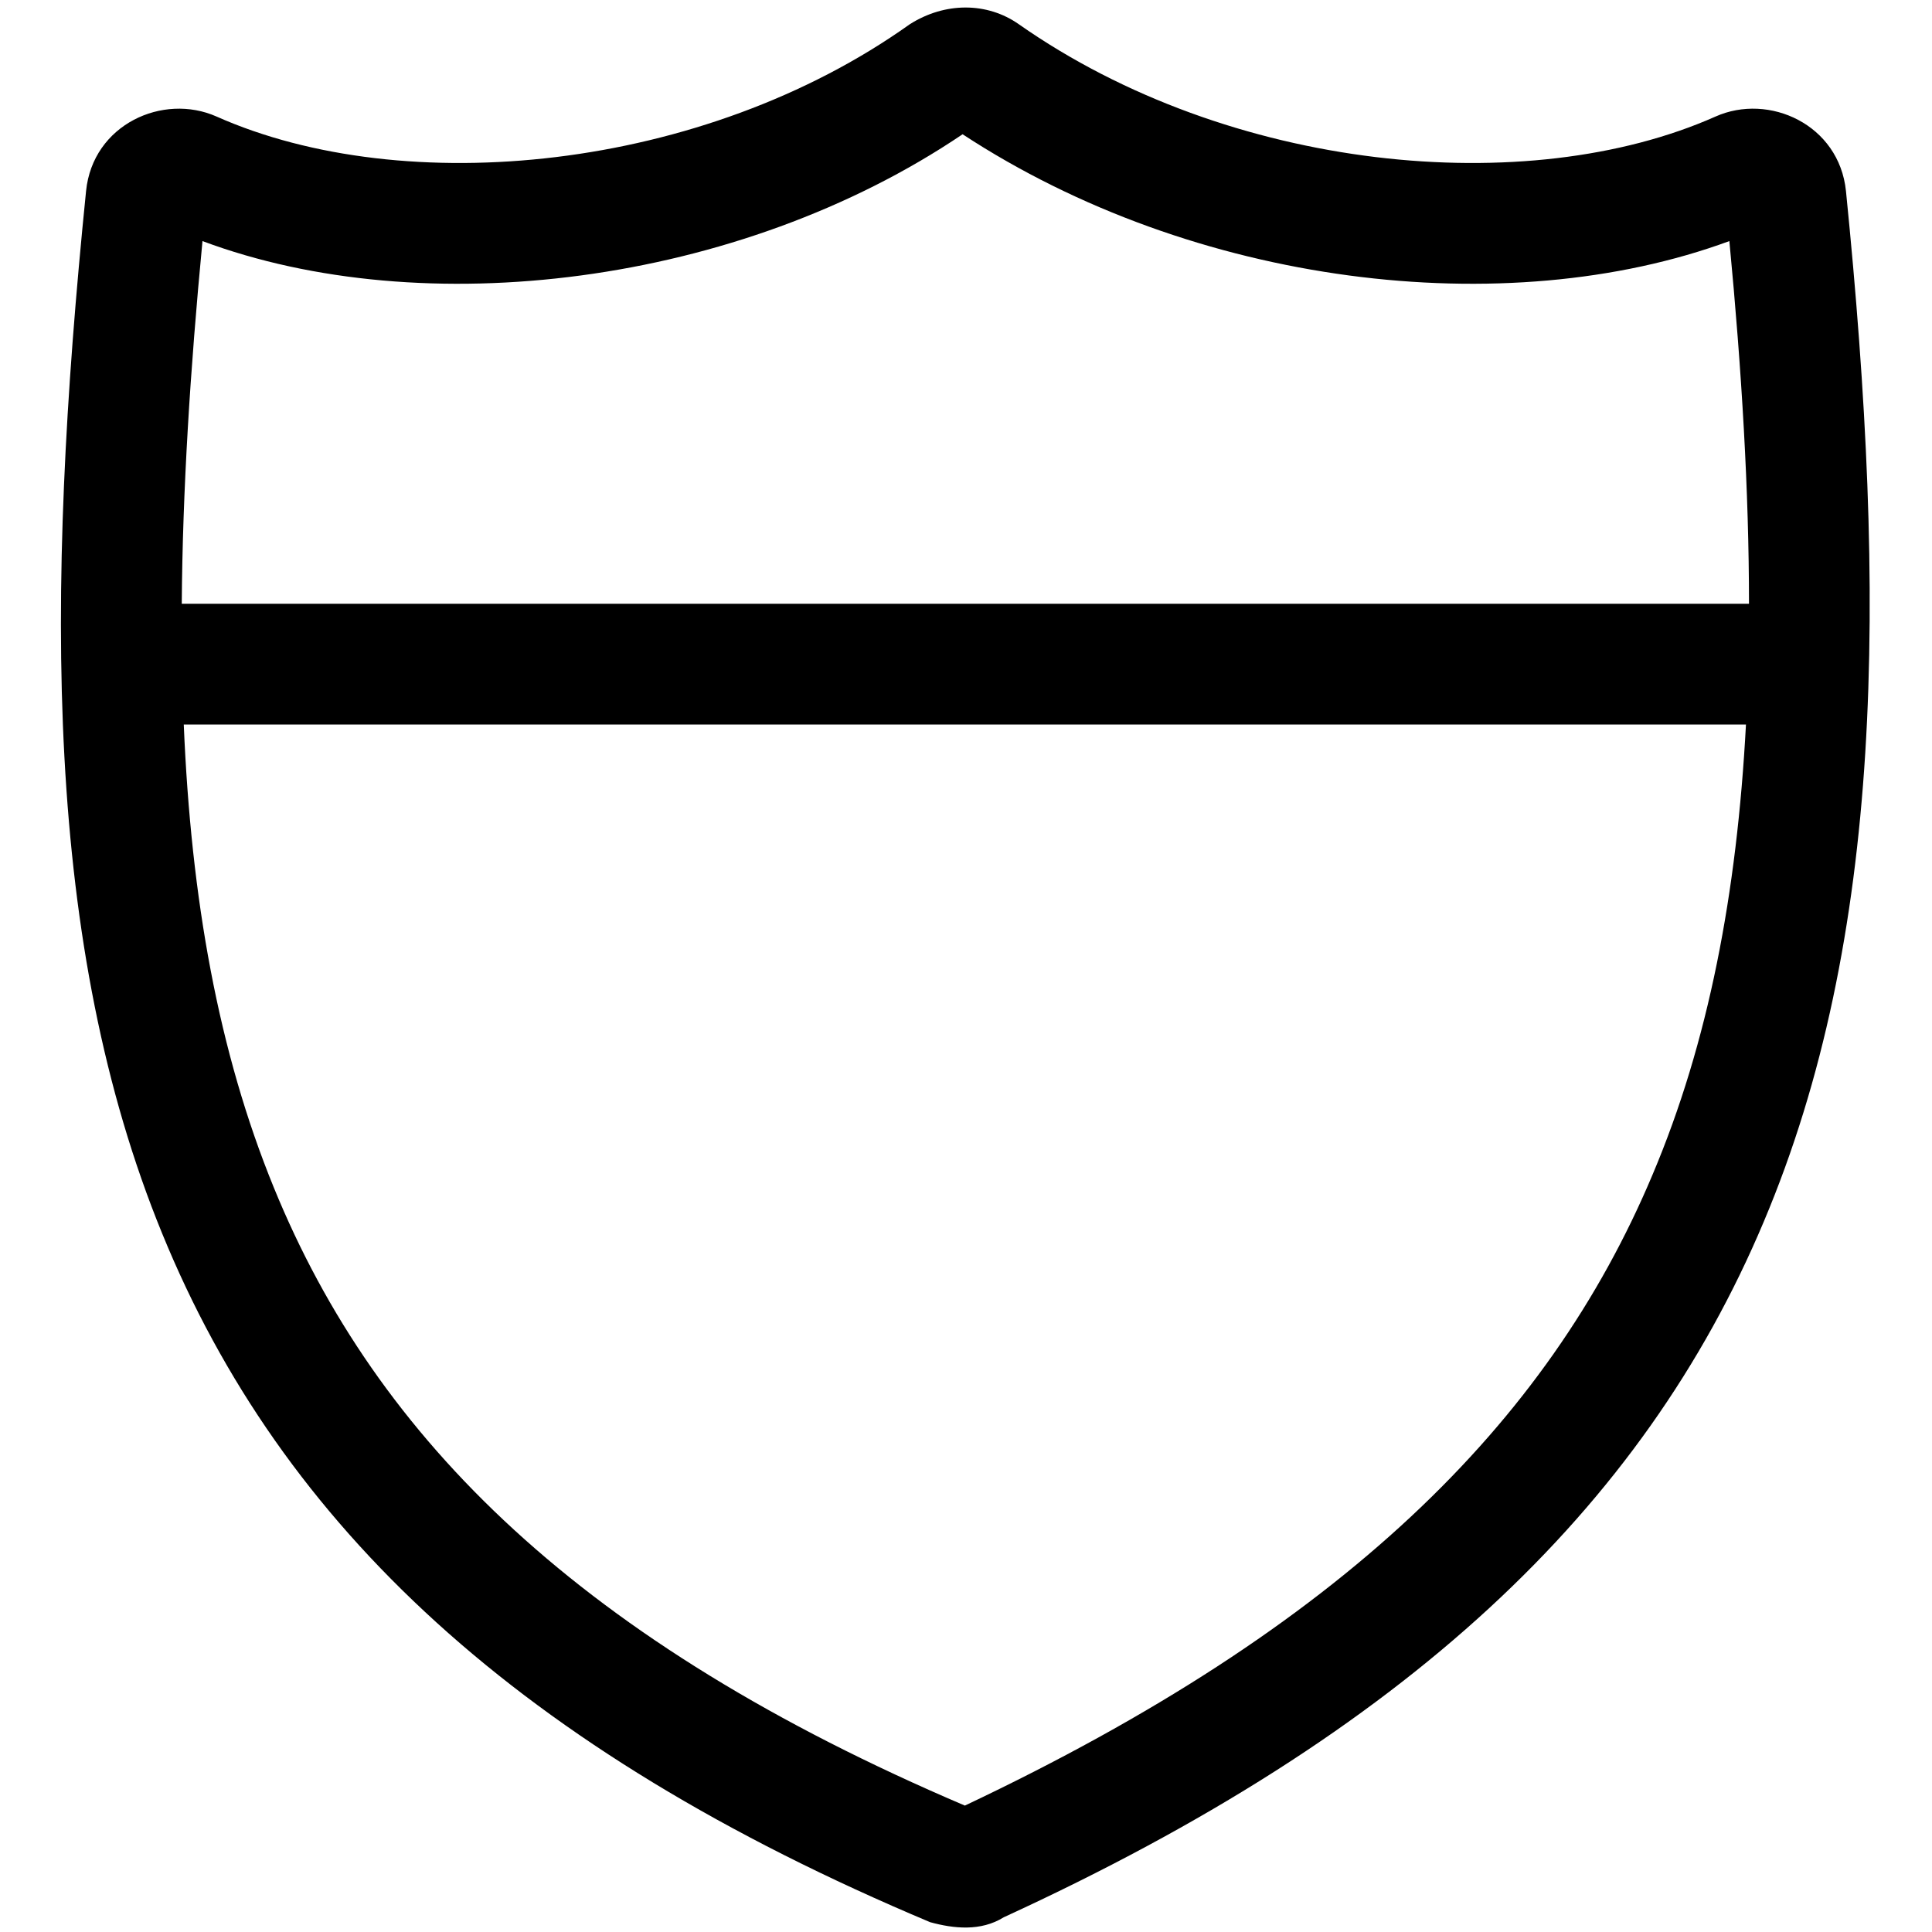 <svg xmlns="http://www.w3.org/2000/svg" viewBox="0 0 512 512"><!--! Font Awesome Pro 6.2.0 by @fontawesome - https://fontawesome.com License - https://fontawesome.com/license (Commercial License) Copyright 2022 Fonticons, Inc. --><path d="M454.6 30.9C468.8 24.55 487.4 33.01 489.2 50.63C500.1 158.8 499.2 248.5 467.4 323.8C435.3 400 372.7 459.1 266 508.1C259.9 511.9 252.7 511.1 246.5 509.4C137.5 463.6 74.65 404.4 42.98 326.9C11.74 250.6 11.87 158.8 22.81 50.62C24.59 32.99 43.18 24.56 57.42 30.9C107.2 53.03 186.2 45.53 241.1 6.427C250.4 .514 261.6 .514 270 6.427C325.8 45.53 404.8 53.03 454.6 30.9L454.6 30.9zM48.17 160H463.5C463.5 130.3 461.6 98.41 458.3 63.89C399 85.73 316.4 75.77 255.1 35.58C195.6 75.77 112.1 85.73 53.66 63.89C50.38 98.21 48.38 130.2 48.17 160V160zM48.7 192C50.62 238.1 57.83 278.7 72.6 314.8C99.9 381.6 154.1 435.2 255.7 478.5C355.7 431.2 410.1 377.4 437.9 311.4C452.8 276.2 460.3 236.8 462.7 192L48.7 192z"/></svg>